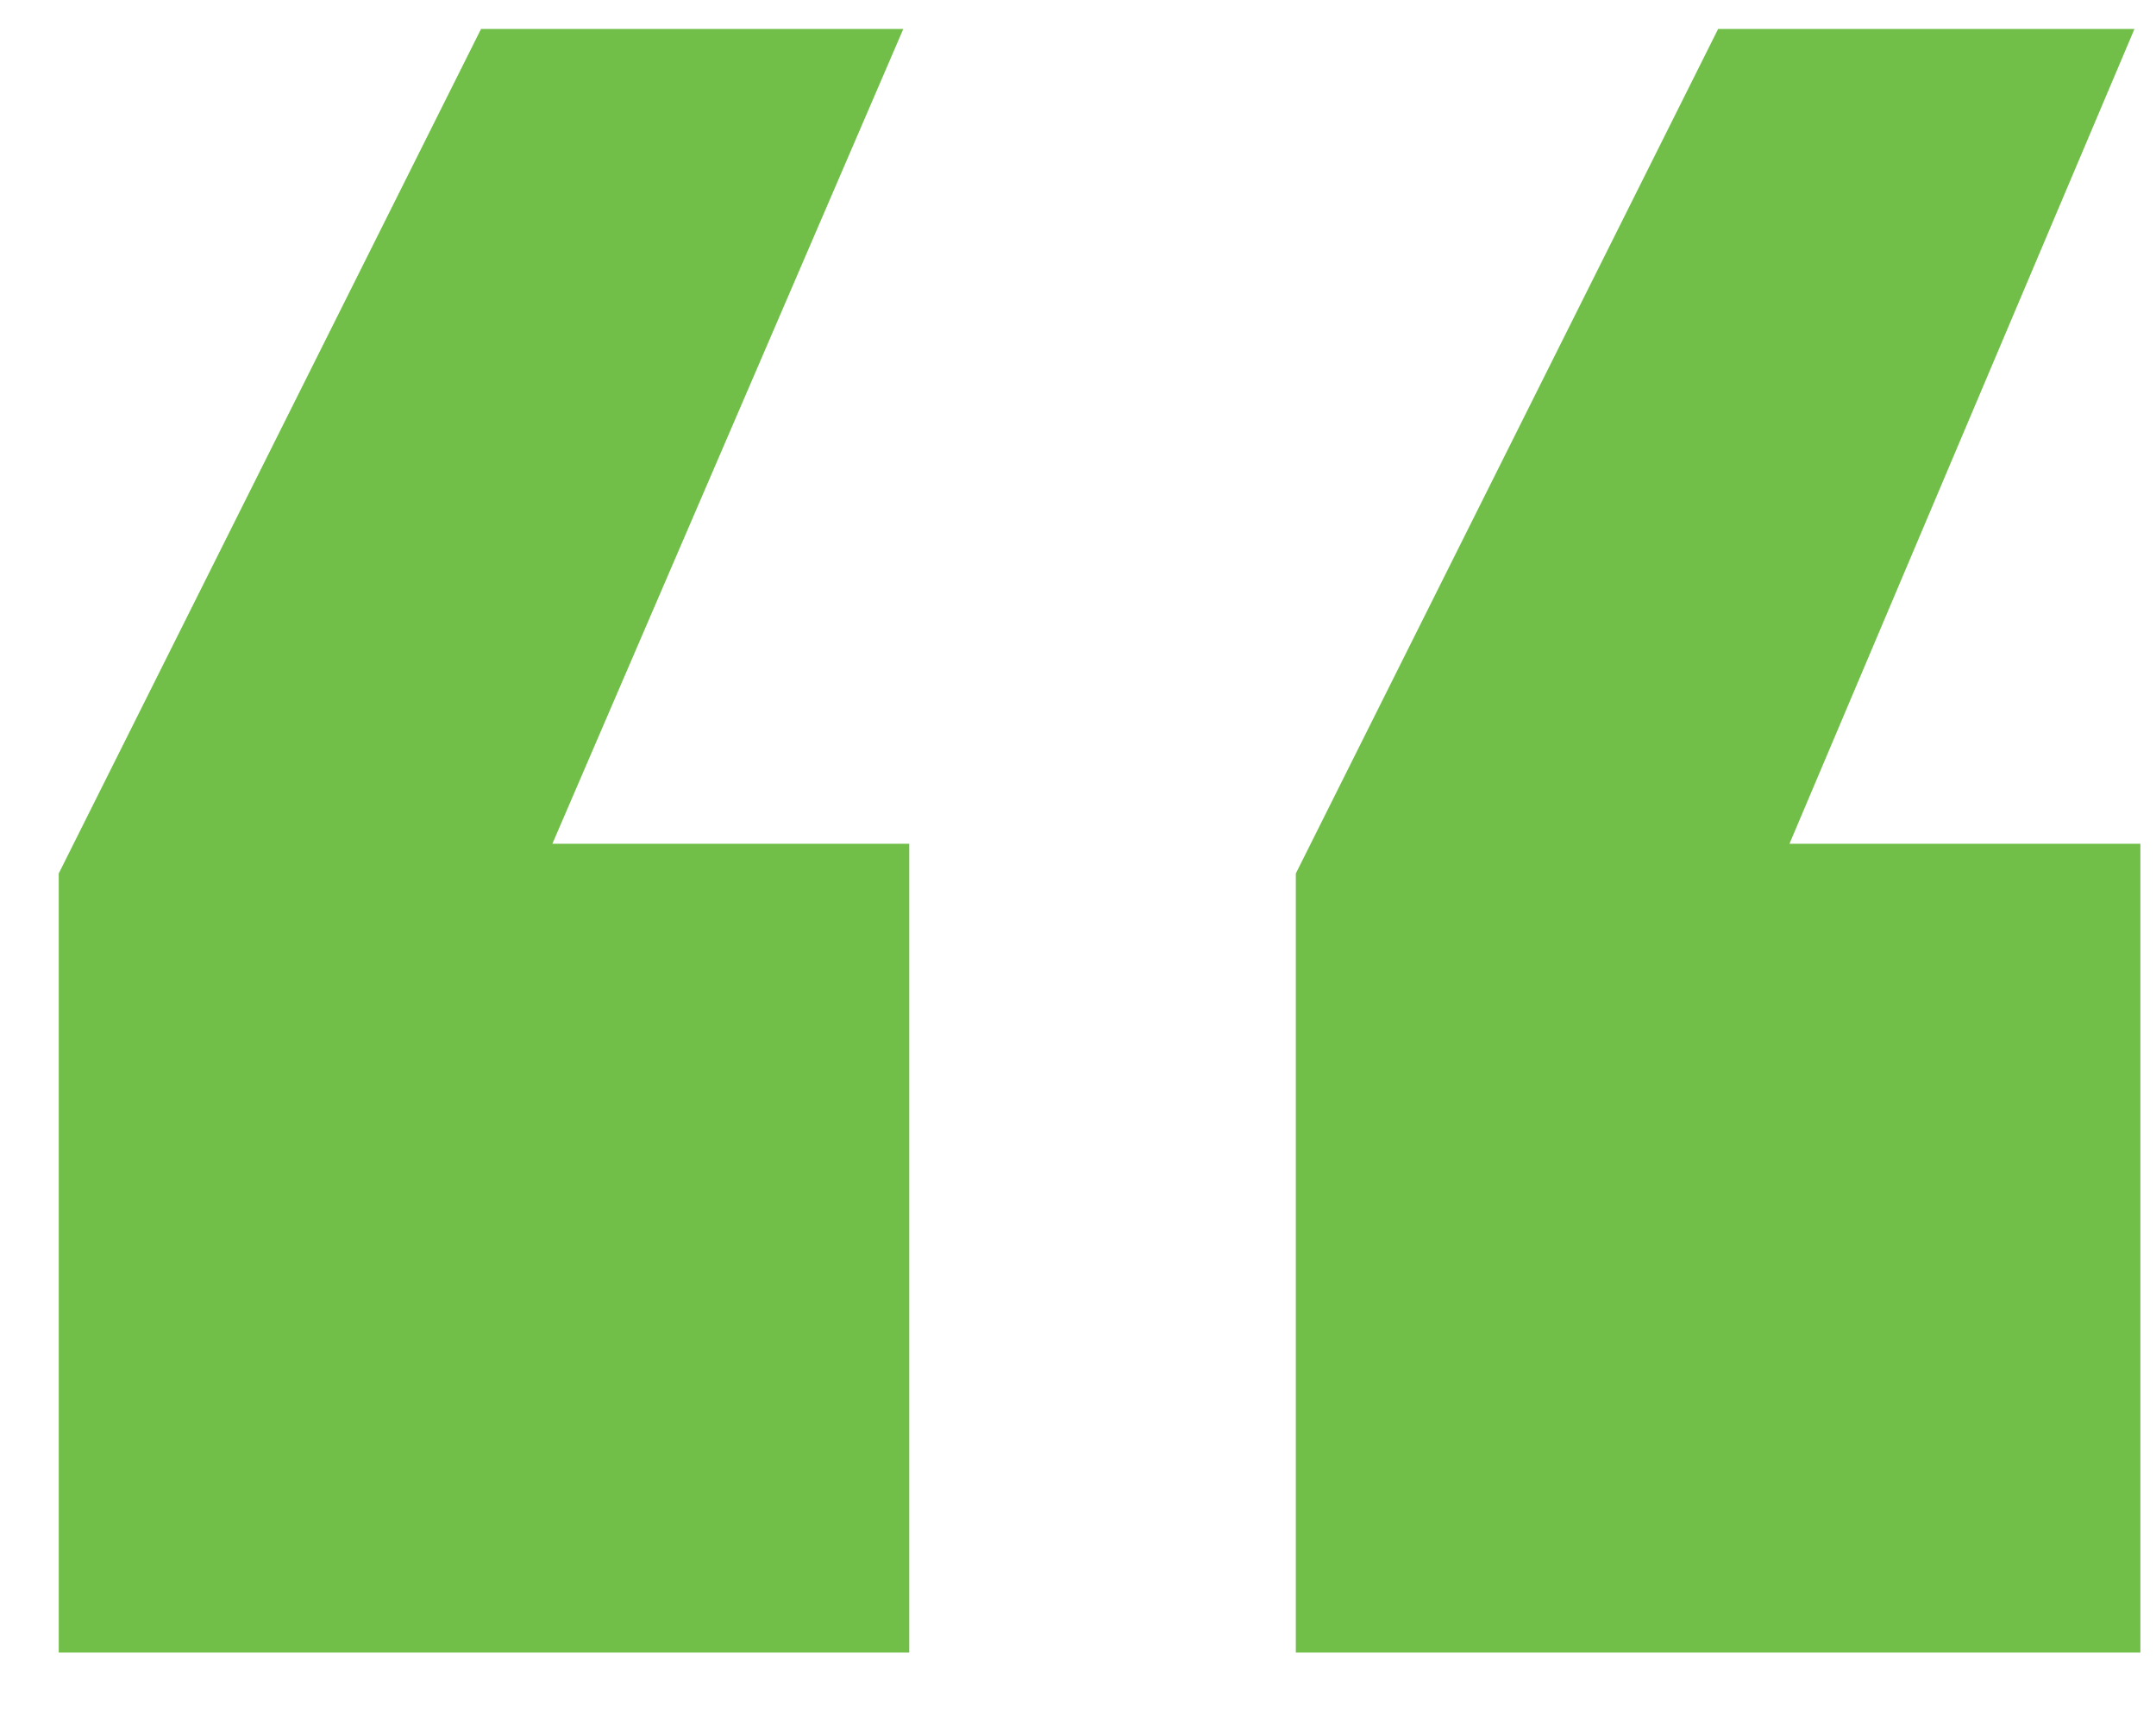 <svg width="29" height="23" viewBox="0 0 29 23" fill="none" xmlns="http://www.w3.org/2000/svg">
<path d="M12.23 11.35V22.23H0.79V11.75L6.47 0.39H12.15L7.43 11.35H12.23ZM28.79 11.35V22.23H17.43V11.75L23.11 0.39H28.71L24.07 11.35H28.79Z" fill="#71BF49"/>
</svg>

